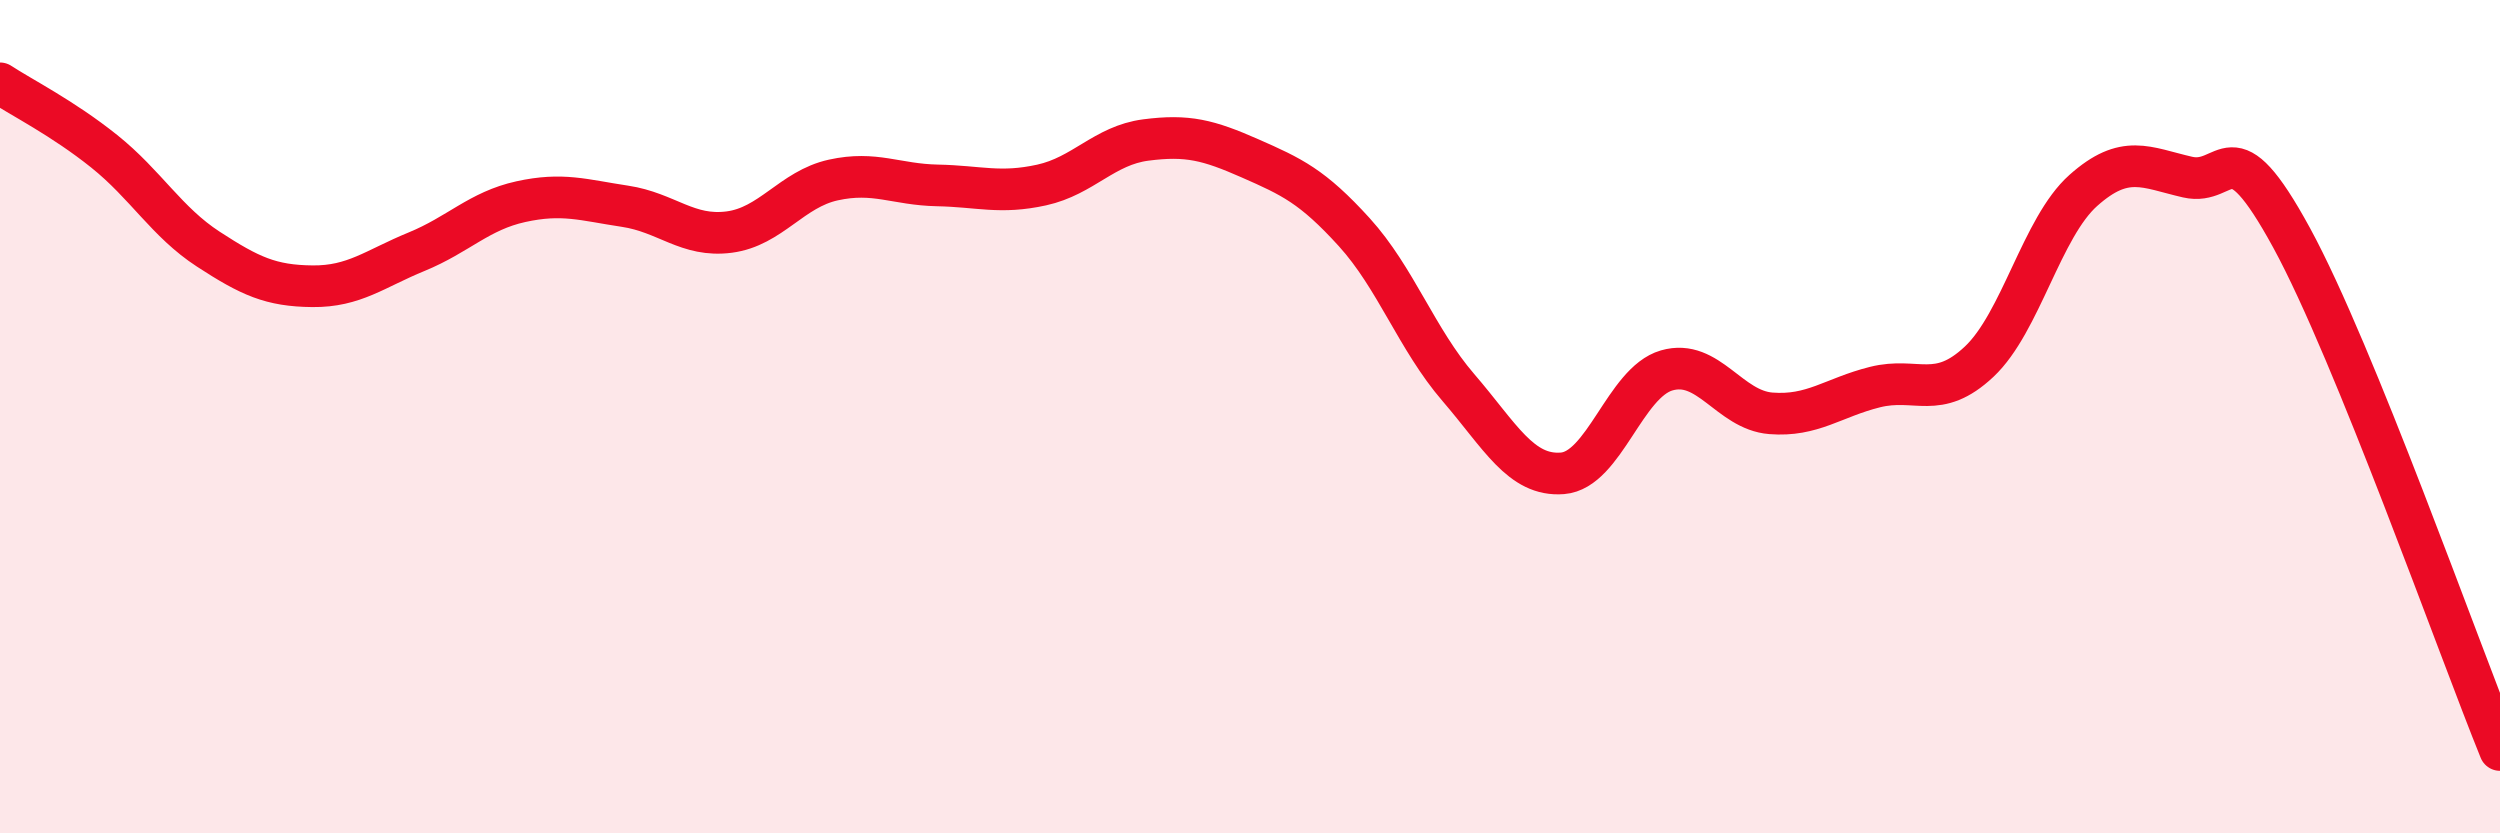 
    <svg width="60" height="20" viewBox="0 0 60 20" xmlns="http://www.w3.org/2000/svg">
      <path
        d="M 0,2 C 0.5,2.33 1.5,2.83 2.5,3.63 C 3.5,4.43 4,5.33 5,5.98 C 6,6.63 6.5,6.86 7.5,6.87 C 8.5,6.88 9,6.45 10,6.04 C 11,5.63 11.5,5.06 12.5,4.84 C 13.5,4.62 14,4.8 15,4.95 C 16,5.1 16.5,5.7 17.5,5.57 C 18.5,5.44 19,4.54 20,4.32 C 21,4.1 21.5,4.43 22.5,4.45 C 23.5,4.47 24,4.66 25,4.44 C 26,4.22 26.5,3.49 27.5,3.36 C 28.5,3.23 29,3.36 30,3.8 C 31,4.24 31.5,4.47 32.5,5.57 C 33.5,6.67 34,8.14 35,9.3 C 36,10.46 36.5,11.44 37.5,11.36 C 38.5,11.28 39,9.18 40,8.89 C 41,8.6 41.5,9.84 42.5,9.92 C 43.5,10 44,9.54 45,9.29 C 46,9.04 46.5,9.62 47.5,8.68 C 48.5,7.74 49,5.46 50,4.57 C 51,3.68 51.5,4.02 52.5,4.25 C 53.5,4.48 53.5,2.96 55,5.71 C 56.5,8.46 59,15.54 60,18L60 20L0 20Z"
        fill="#EB0A25"
        opacity="0.1"
        stroke-linecap="round"
        stroke-linejoin="round"
      />
      <path
        d="M 0,2 C 0.5,2.33 1.5,2.83 2.5,3.63 C 3.5,4.43 4,5.33 5,5.98 C 6,6.63 6.5,6.86 7.5,6.87 C 8.5,6.88 9,6.45 10,6.04 C 11,5.63 11.5,5.06 12.5,4.84 C 13.5,4.62 14,4.8 15,4.95 C 16,5.1 16.5,5.7 17.5,5.57 C 18.5,5.44 19,4.54 20,4.32 C 21,4.1 21.5,4.43 22.5,4.45 C 23.5,4.47 24,4.66 25,4.44 C 26,4.22 26.5,3.49 27.5,3.36 C 28.5,3.23 29,3.36 30,3.8 C 31,4.24 31.5,4.47 32.5,5.57 C 33.5,6.67 34,8.14 35,9.3 C 36,10.46 36.5,11.44 37.5,11.36 C 38.5,11.28 39,9.18 40,8.89 C 41,8.6 41.5,9.84 42.5,9.92 C 43.5,10 44,9.54 45,9.29 C 46,9.04 46.5,9.62 47.5,8.68 C 48.5,7.74 49,5.46 50,4.57 C 51,3.68 51.5,4.02 52.5,4.25 C 53.5,4.48 53.5,2.96 55,5.71 C 56.5,8.46 59,15.54 60,18"
        stroke="#EB0A25"
        stroke-width="1"
        fill="none"
        stroke-linecap="round"
        stroke-linejoin="round"
      />
    </svg>
  
